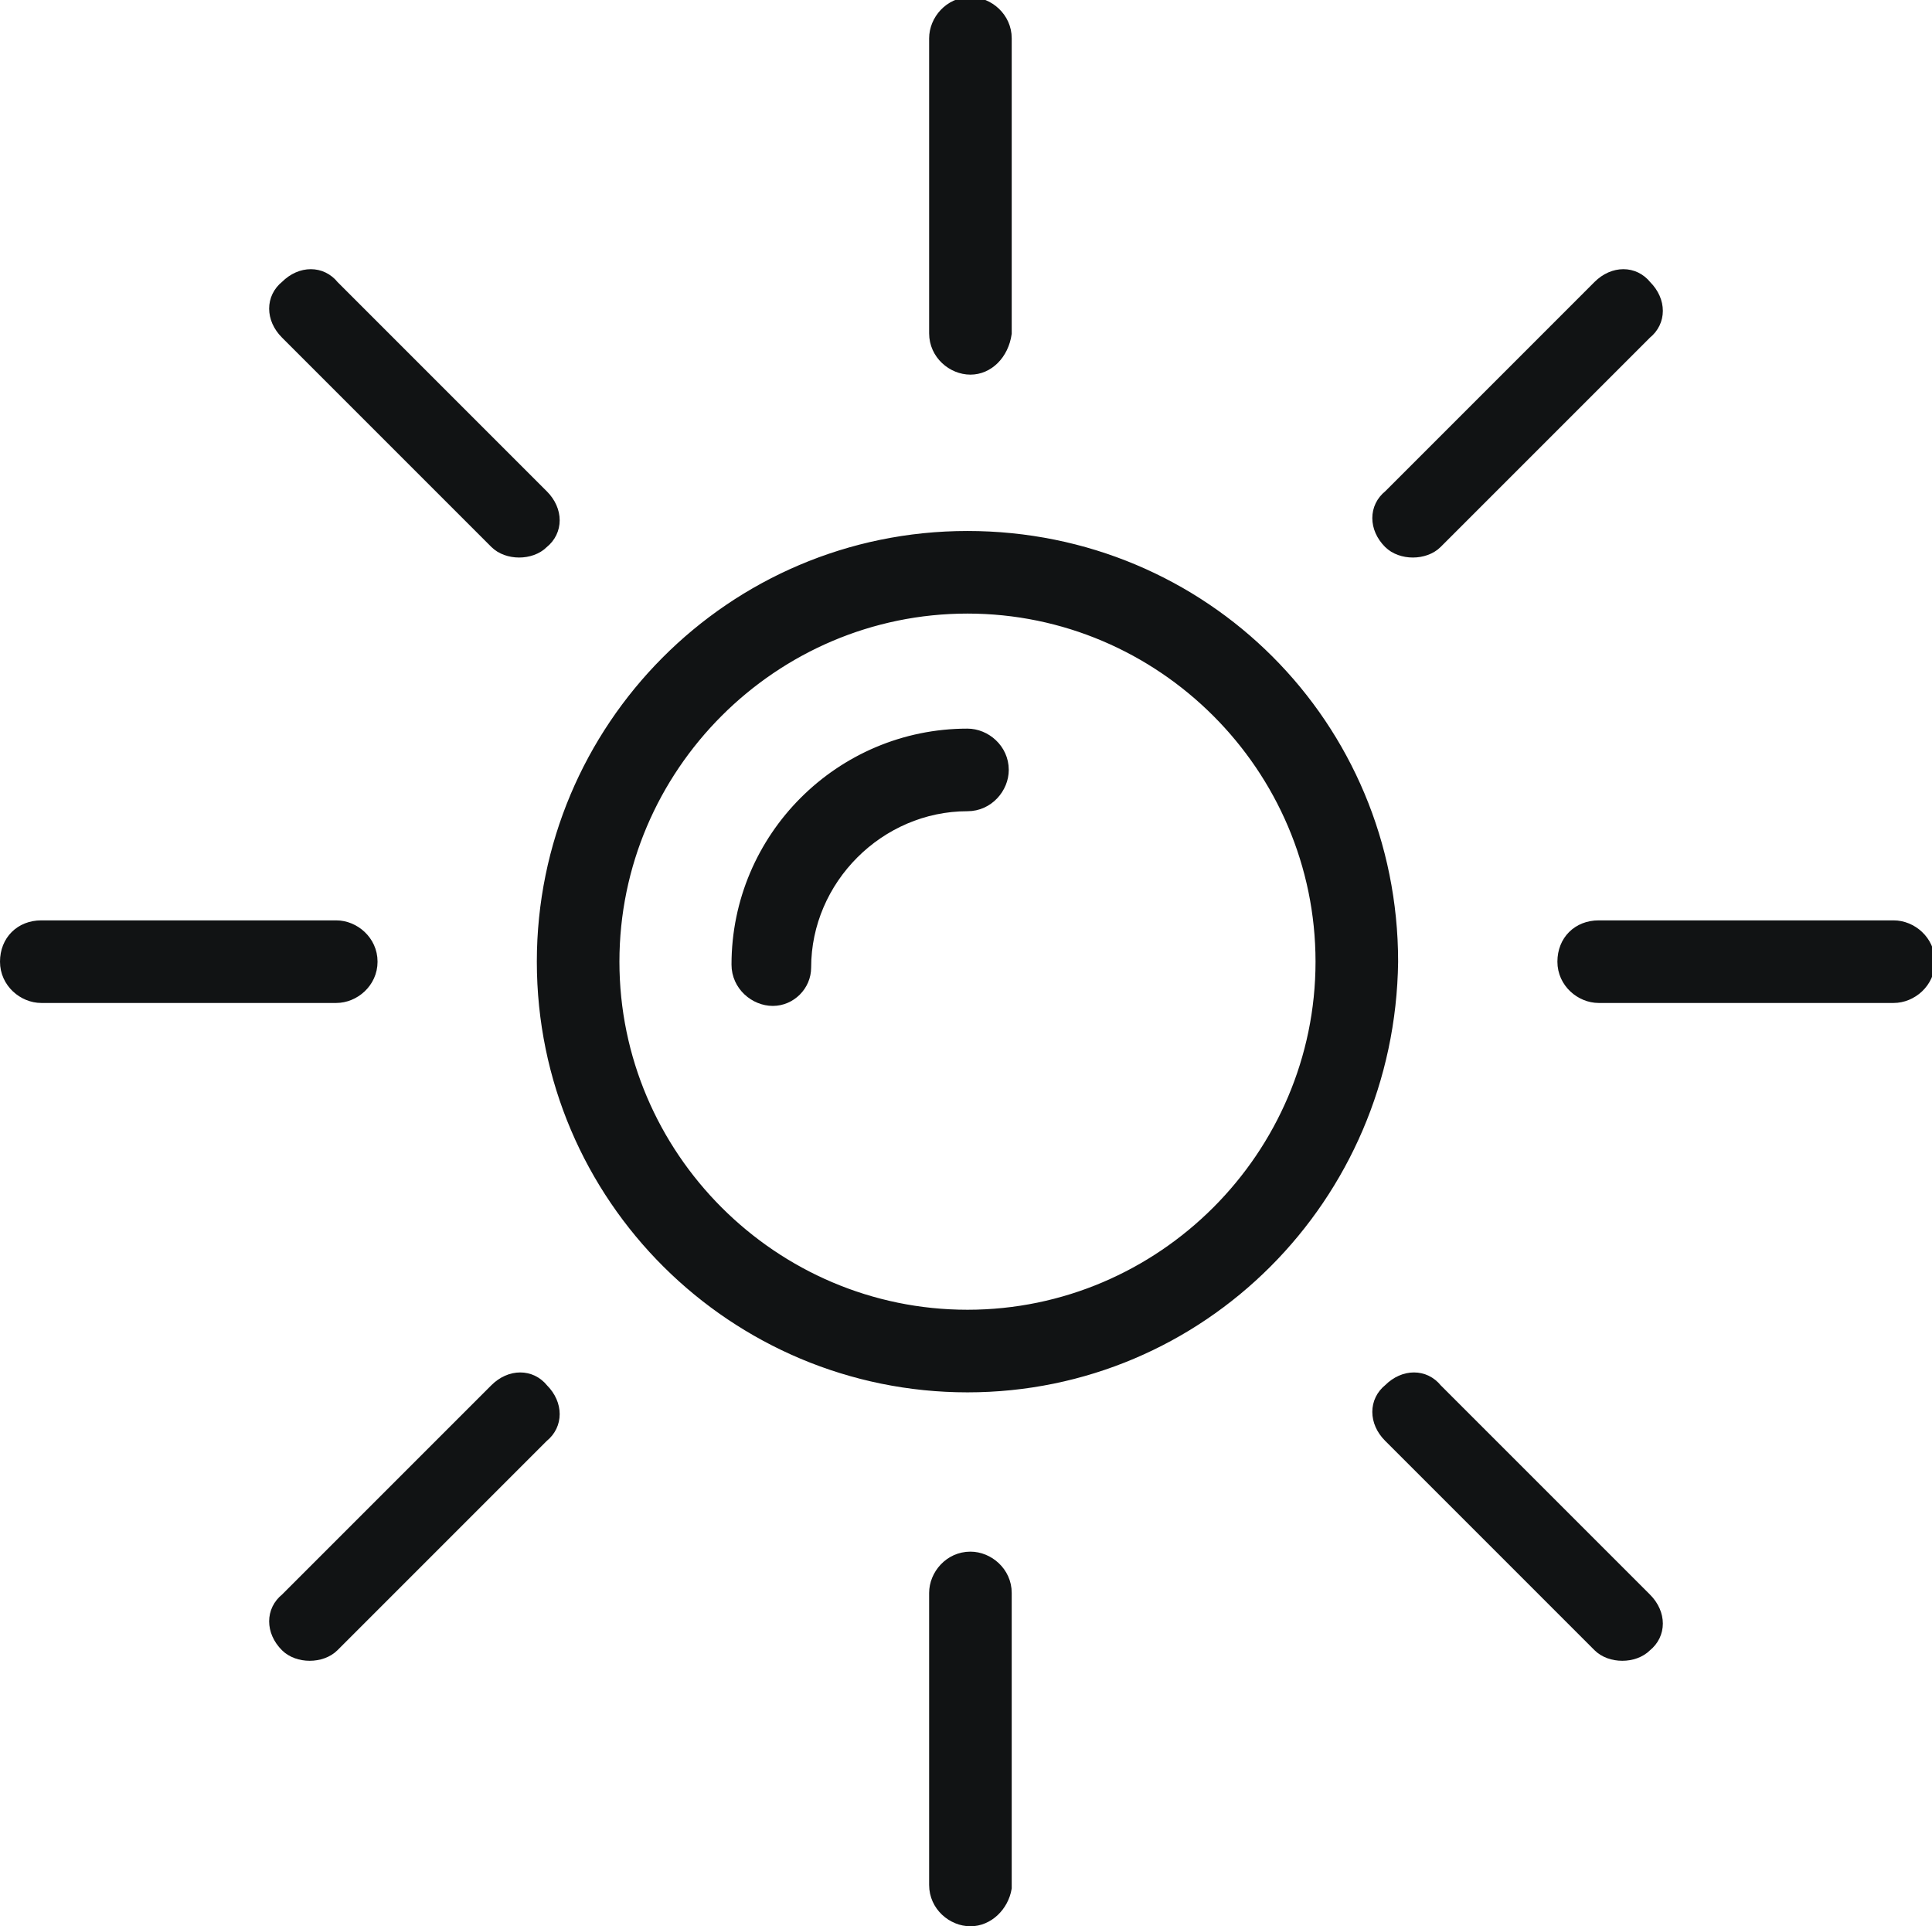 <?xml version="1.0" encoding="utf-8"?>
<!-- Generator: Adobe Illustrator 22.0.1, SVG Export Plug-In . SVG Version: 6.00 Build 0)  -->
<svg version="1.1" id="Layer_1" xmlns="http://www.w3.org/2000/svg" xmlns:xlink="http://www.w3.org/1999/xlink" x="0px" y="0px"
	 viewBox="0 0 65.5 65.3" style="enable-background:new 0 0 65.5 65.3;" xml:space="preserve">
<style type="text/css">
	.st0{opacity:0.2;fill:#FFFFFF;}
	.st1{opacity:0.5;fill:#111314;}
	.st2{opacity:0.1;fill:#111314;}
	.st3{fill:#F8F8FA;}
	.st4{opacity:0.6;fill:#111314;}
	.st5{fill:#222222;}
	.st6{fill:#FFFFFF;}
	.st7{fill:none;stroke:#363636;stroke-width:0.75;stroke-miterlimit:10;}
	.st8{fill:#363636;}
	.st9{fill:none;stroke:#CCCCCC;stroke-width:0.75;stroke-miterlimit:10;}
	.st10{opacity:0.75;}
	.st11{opacity:0.3;fill:#222222;}
	.st12{opacity:0.4;fill:#222222;}
	.st13{fill:none;stroke:#ECECEC;stroke-width:1.3;stroke-linecap:round;stroke-miterlimit:10;}
	.st14{opacity:0.6;}
	.st15{opacity:0.7;fill:#FFFFFF;}
	.st16{opacity:0.6;fill:#FFFFFF;}
	.st17{opacity:0.85;}
	.st18{opacity:0.82;fill:none;stroke:#000000;stroke-width:2;stroke-miterlimit:10;}
	.st19{opacity:0.8;}
	.st20{opacity:0.75;fill:none;stroke:#FFFFFF;stroke-width:2;stroke-miterlimit:10;}
	.st21{fill:none;stroke:#111314;stroke-width:6;stroke-miterlimit:10;}
	.st22{fill:none;stroke:#111314;stroke-width:7;stroke-miterlimit:10;}
	.st23{fill:none;stroke:#111314;stroke-width:7;stroke-linecap:round;stroke-miterlimit:10;}
	.st24{fill:none;stroke:#111314;stroke-width:6;stroke-linecap:round;stroke-linejoin:round;stroke-miterlimit:10;}
	.st25{opacity:0.5;}
	.st26{fill:#111314;}
	.st27{fill:#111314;stroke:#111314;stroke-width:0.4;stroke-miterlimit:10;}
	.st28{fill:#E11C24;}
	.st29{fill:none;stroke:#FFFFFF;stroke-miterlimit:10;}
	.st30{opacity:0.7;}
	.st31{fill:none;stroke:#E11C24;stroke-width:2;stroke-miterlimit:10;}
	.st32{opacity:0.7;fill:#F8F8FA;}
	.st33{fill:#054F95;}
	.st34{fill:#82B704;}
	.st35{fill:#003064;}
	.st36{fill:#191919;}
	.st37{fill:#151515;}
	.st38{opacity:0.6;fill:none;stroke:#FFFFFF;stroke-width:0.5;stroke-miterlimit:10;stroke-dasharray:2.2;}
	.st39{opacity:0.6;fill:none;stroke:#FFFFFF;stroke-width:0.75;stroke-miterlimit:10;}
	.st40{fill:none;stroke:#E11C24;stroke-miterlimit:10;}
</style>
<g>
	<g>
		<path class="st27" d="M32.8,47c-7.9,0-14.4-6.4-14.4-14.4c0-7.9,6.4-14.4,14.4-14.4s14.4,6.4,14.4,14.4C47.1,40.6,40.7,47,32.8,47
			z M32.8,20.6c-6.6,0-12,5.4-12,12s5.4,12,12,12c6.6,0,12-5.4,12-12S39.4,20.6,32.8,20.6z"/>
	</g>
	<g>
		<path class="st27" d="M26.2,33.9c-0.6,0-1.2-0.5-1.2-1.2c0-4.3,3.5-7.8,7.8-7.8c0.6,0,1.2,0.5,1.2,1.2c0,0.6-0.5,1.2-1.2,1.2
			c-3,0-5.5,2.5-5.5,5.5C27.3,33.4,26.8,33.9,26.2,33.9z"/>
	</g>
	<g>
		<path class="st27" d="M32.9,65.1c-0.6,0-1.2-0.5-1.2-1.2V54c0-0.6,0.5-1.2,1.2-1.2c0.6,0,1.2,0.5,1.2,1.2v10
			C34,64.6,33.5,65.1,32.9,65.1z"/>
	</g>
	<g>
		<path class="st27" d="M32.9,12.5c-0.6,0-1.2-0.5-1.2-1.2v-10c0-0.6,0.5-1.2,1.2-1.2c0.6,0,1.2,0.5,1.2,1.2v10
			C34,12,33.5,12.5,32.9,12.5z"/>
	</g>
	<g>
		<path class="st27" d="M47.9,18.7c-0.3,0-0.6-0.1-0.8-0.3c-0.5-0.5-0.5-1.2,0-1.6l7.1-7.1c0.5-0.5,1.2-0.5,1.6,0
			c0.5,0.5,0.5,1.2,0,1.6l-7.1,7.1C48.5,18.6,48.2,18.7,47.9,18.7z"/>
	</g>
	<g>
		<path class="st27" d="M17.6,18.7c-0.3,0-0.6-0.1-0.8-0.3l-7.1-7.1c-0.5-0.5-0.5-1.2,0-1.6c0.5-0.5,1.2-0.5,1.6,0l7.1,7.1
			c0.5,0.5,0.5,1.2,0,1.6C18.2,18.6,17.9,18.7,17.6,18.7z"/>
	</g>
	<g>
		<path class="st27" d="M10.5,56.1c-0.3,0-0.6-0.1-0.8-0.3c-0.5-0.5-0.5-1.2,0-1.6l7.1-7.1c0.5-0.5,1.2-0.5,1.6,0
			c0.5,0.5,0.5,1.2,0,1.6l-7.1,7.1C11.1,56,10.8,56.1,10.5,56.1z"/>
	</g>
	<g>
		<path class="st27" d="M55,56.1c-0.3,0-0.6-0.1-0.8-0.3l-7.1-7.1c-0.5-0.5-0.5-1.2,0-1.6c0.5-0.5,1.2-0.5,1.6,0l7.1,7.1
			c0.5,0.5,0.5,1.2,0,1.6C55.6,56,55.3,56.1,55,56.1z"/>
	</g>
	<g>
		<path class="st27" d="M64.2,33.8h-10c-0.6,0-1.2-0.5-1.2-1.2s0.5-1.2,1.2-1.2h10c0.6,0,1.2,0.5,1.2,1.2S64.8,33.8,64.2,33.8z"/>
	</g>
	<g>
		<path class="st27" d="M11.4,33.8h-10c-0.6,0-1.2-0.5-1.2-1.2s0.5-1.2,1.2-1.2h10c0.6,0,1.2,0.5,1.2,1.2S12,33.8,11.4,33.8z"/>
	</g>
</g>
</svg>
